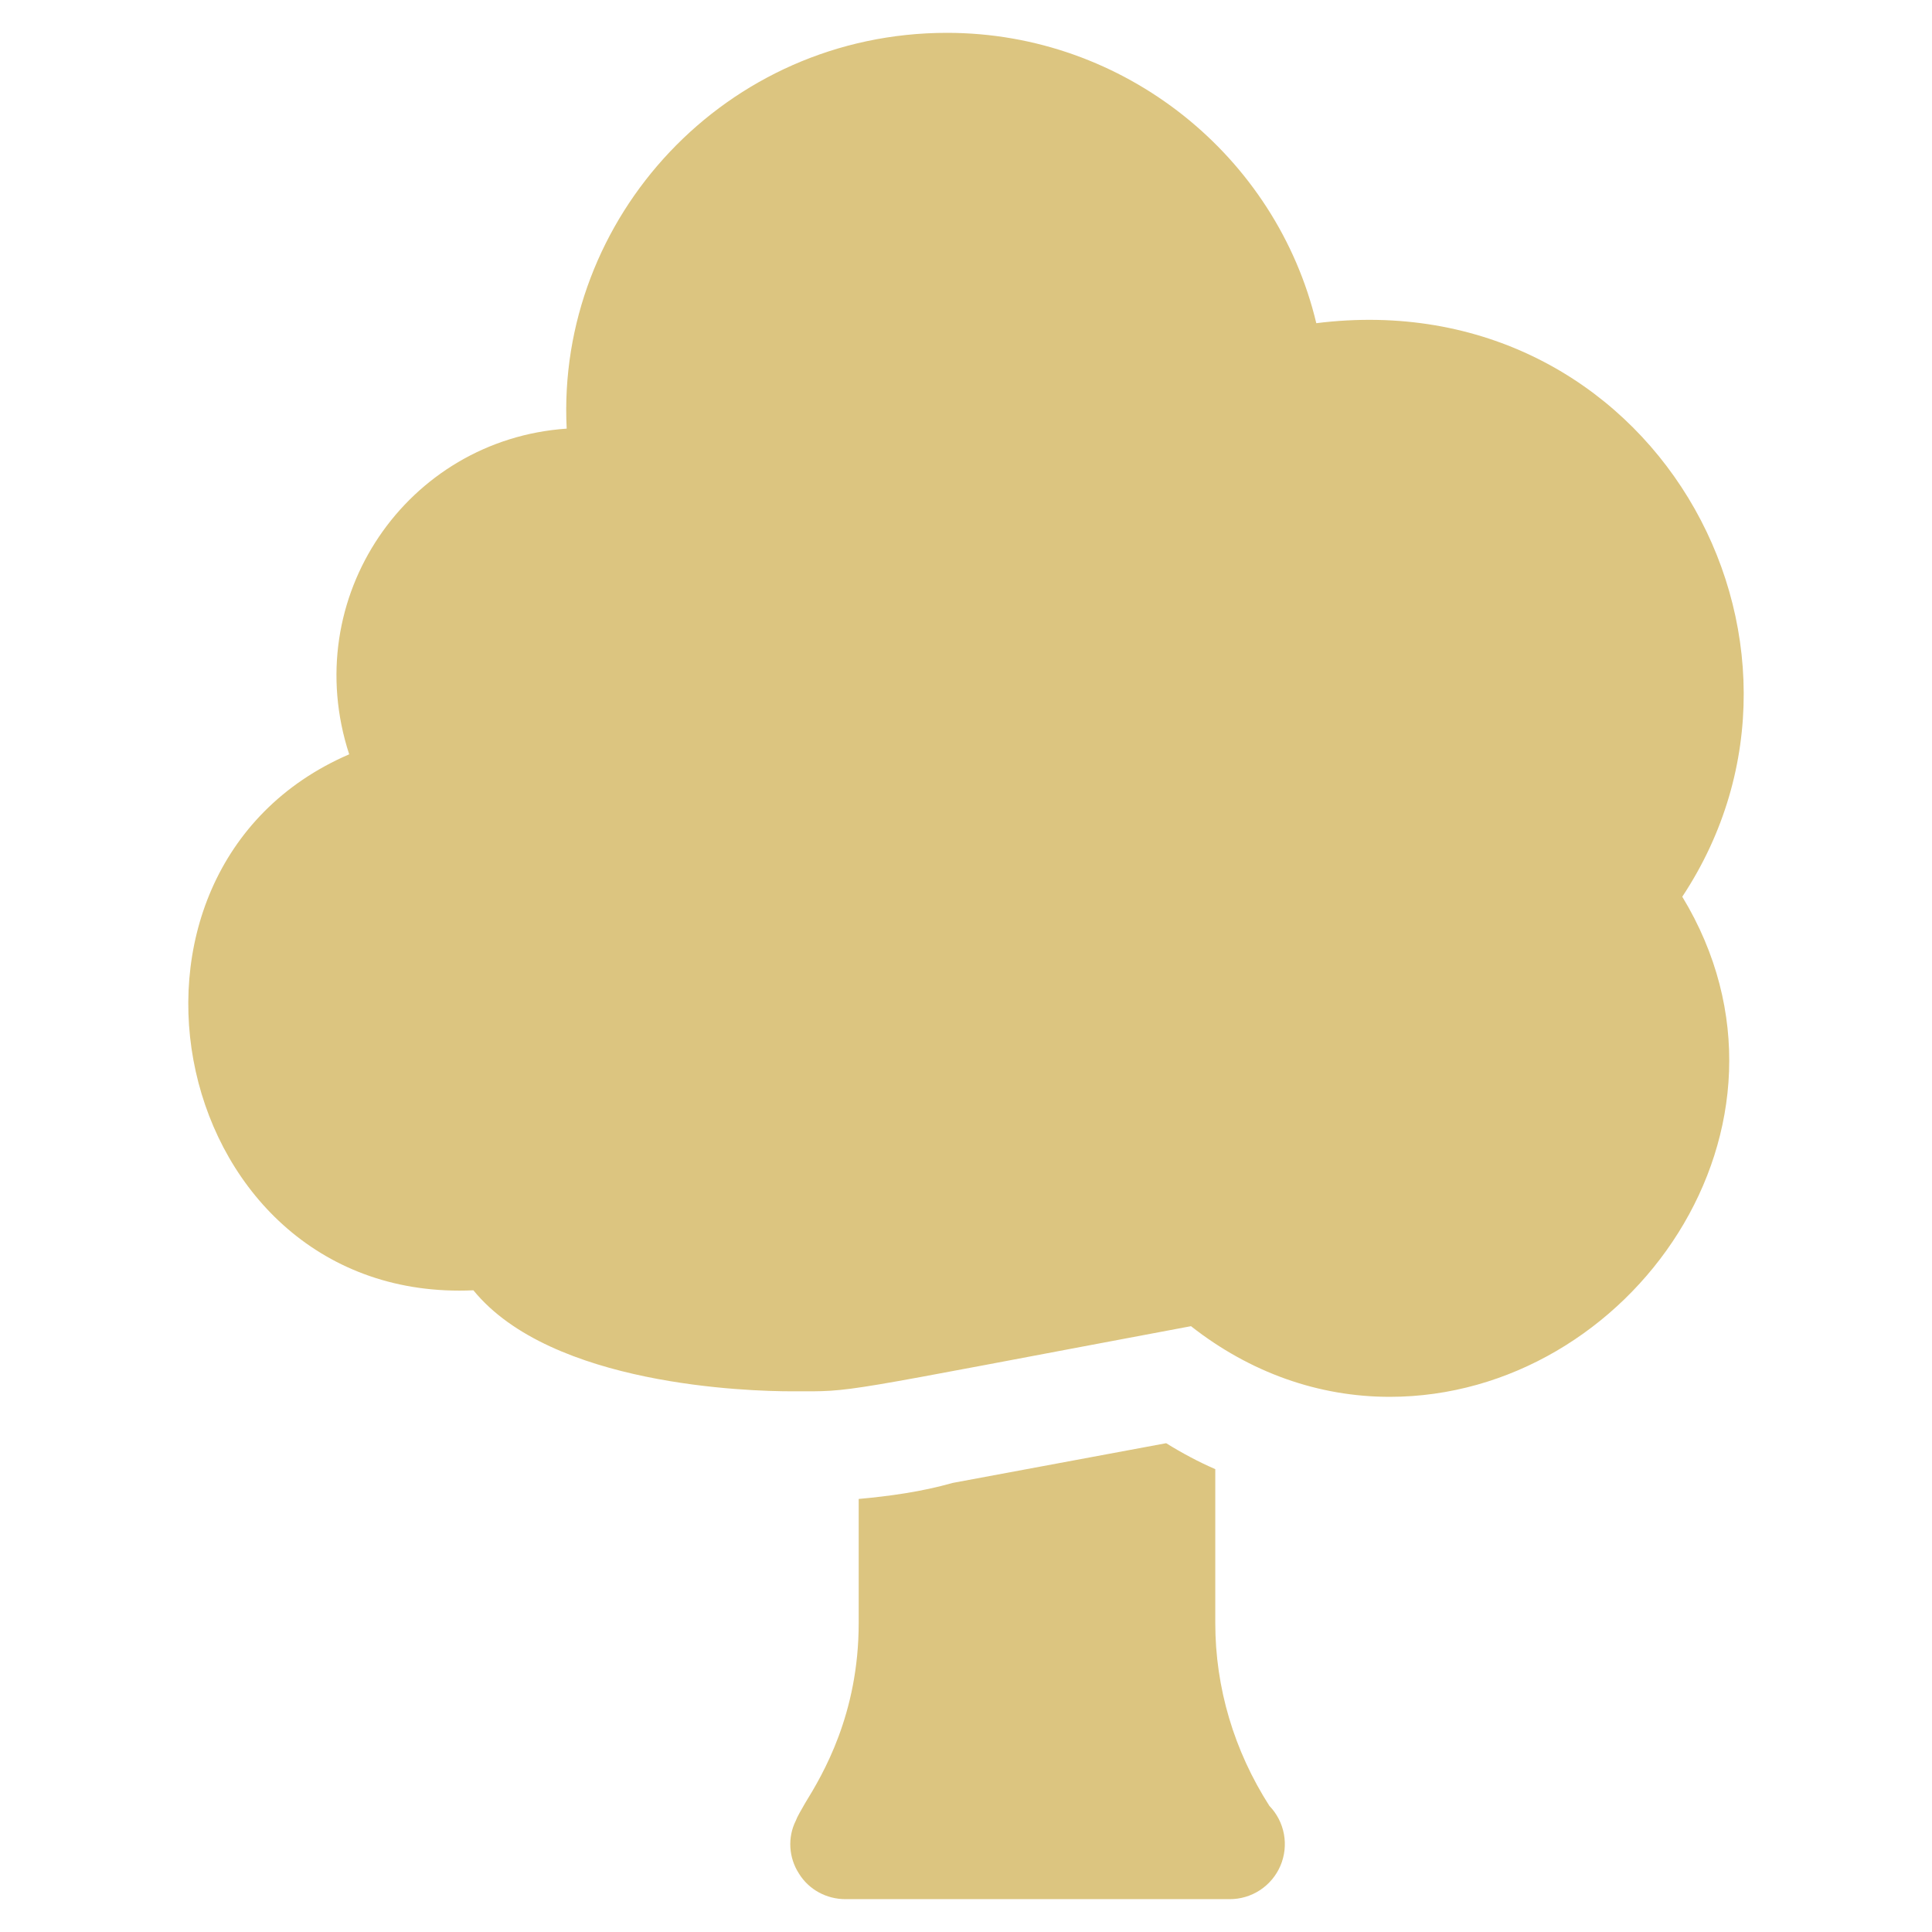 <?xml version="1.0" encoding="UTF-8"?> <svg xmlns="http://www.w3.org/2000/svg" width="512" height="512" viewBox="0 0 512 512" fill="none"><path d="M348.832 85.649C338.3 41.471 298.071 8.703 250.967 8.703C192.336 8.703 147.382 57.767 150.176 113.59C107.871 116.501 78.994 158.383 92.54 199.899C20.801 230.882 44.836 345.599 125.454 341.942C146.08 367.249 198.451 368.712 209.861 368.712C227.123 368.712 219.135 369.546 315.625 351.451C331.278 363.739 349.417 370.175 368.288 370.175C432.069 370.175 482.654 298.349 445.82 237.64C490.788 169.647 437.481 74.561 348.832 85.649ZM309.043 382.463L252.43 392.996C244.238 395.336 235.607 396.507 227.561 397.238V430.152C227.561 454.289 218.053 470.235 213.372 477.841C212.201 479.889 211.324 481.352 210.885 482.523C208.691 486.911 208.983 492.324 211.763 496.566C214.396 500.808 219.077 503.295 224.051 503.295H325.865C328.733 503.304 331.54 502.468 333.935 500.891C336.33 499.313 338.207 497.065 339.331 494.427C340.455 491.789 340.776 488.878 340.254 486.058C339.733 483.238 338.391 480.634 336.398 478.573C327.036 463.944 322.062 447.268 322.062 430.152V389.339C317.673 387.437 313.285 385.096 309.043 382.463Z" fill="#DCC580"></path></svg> 
